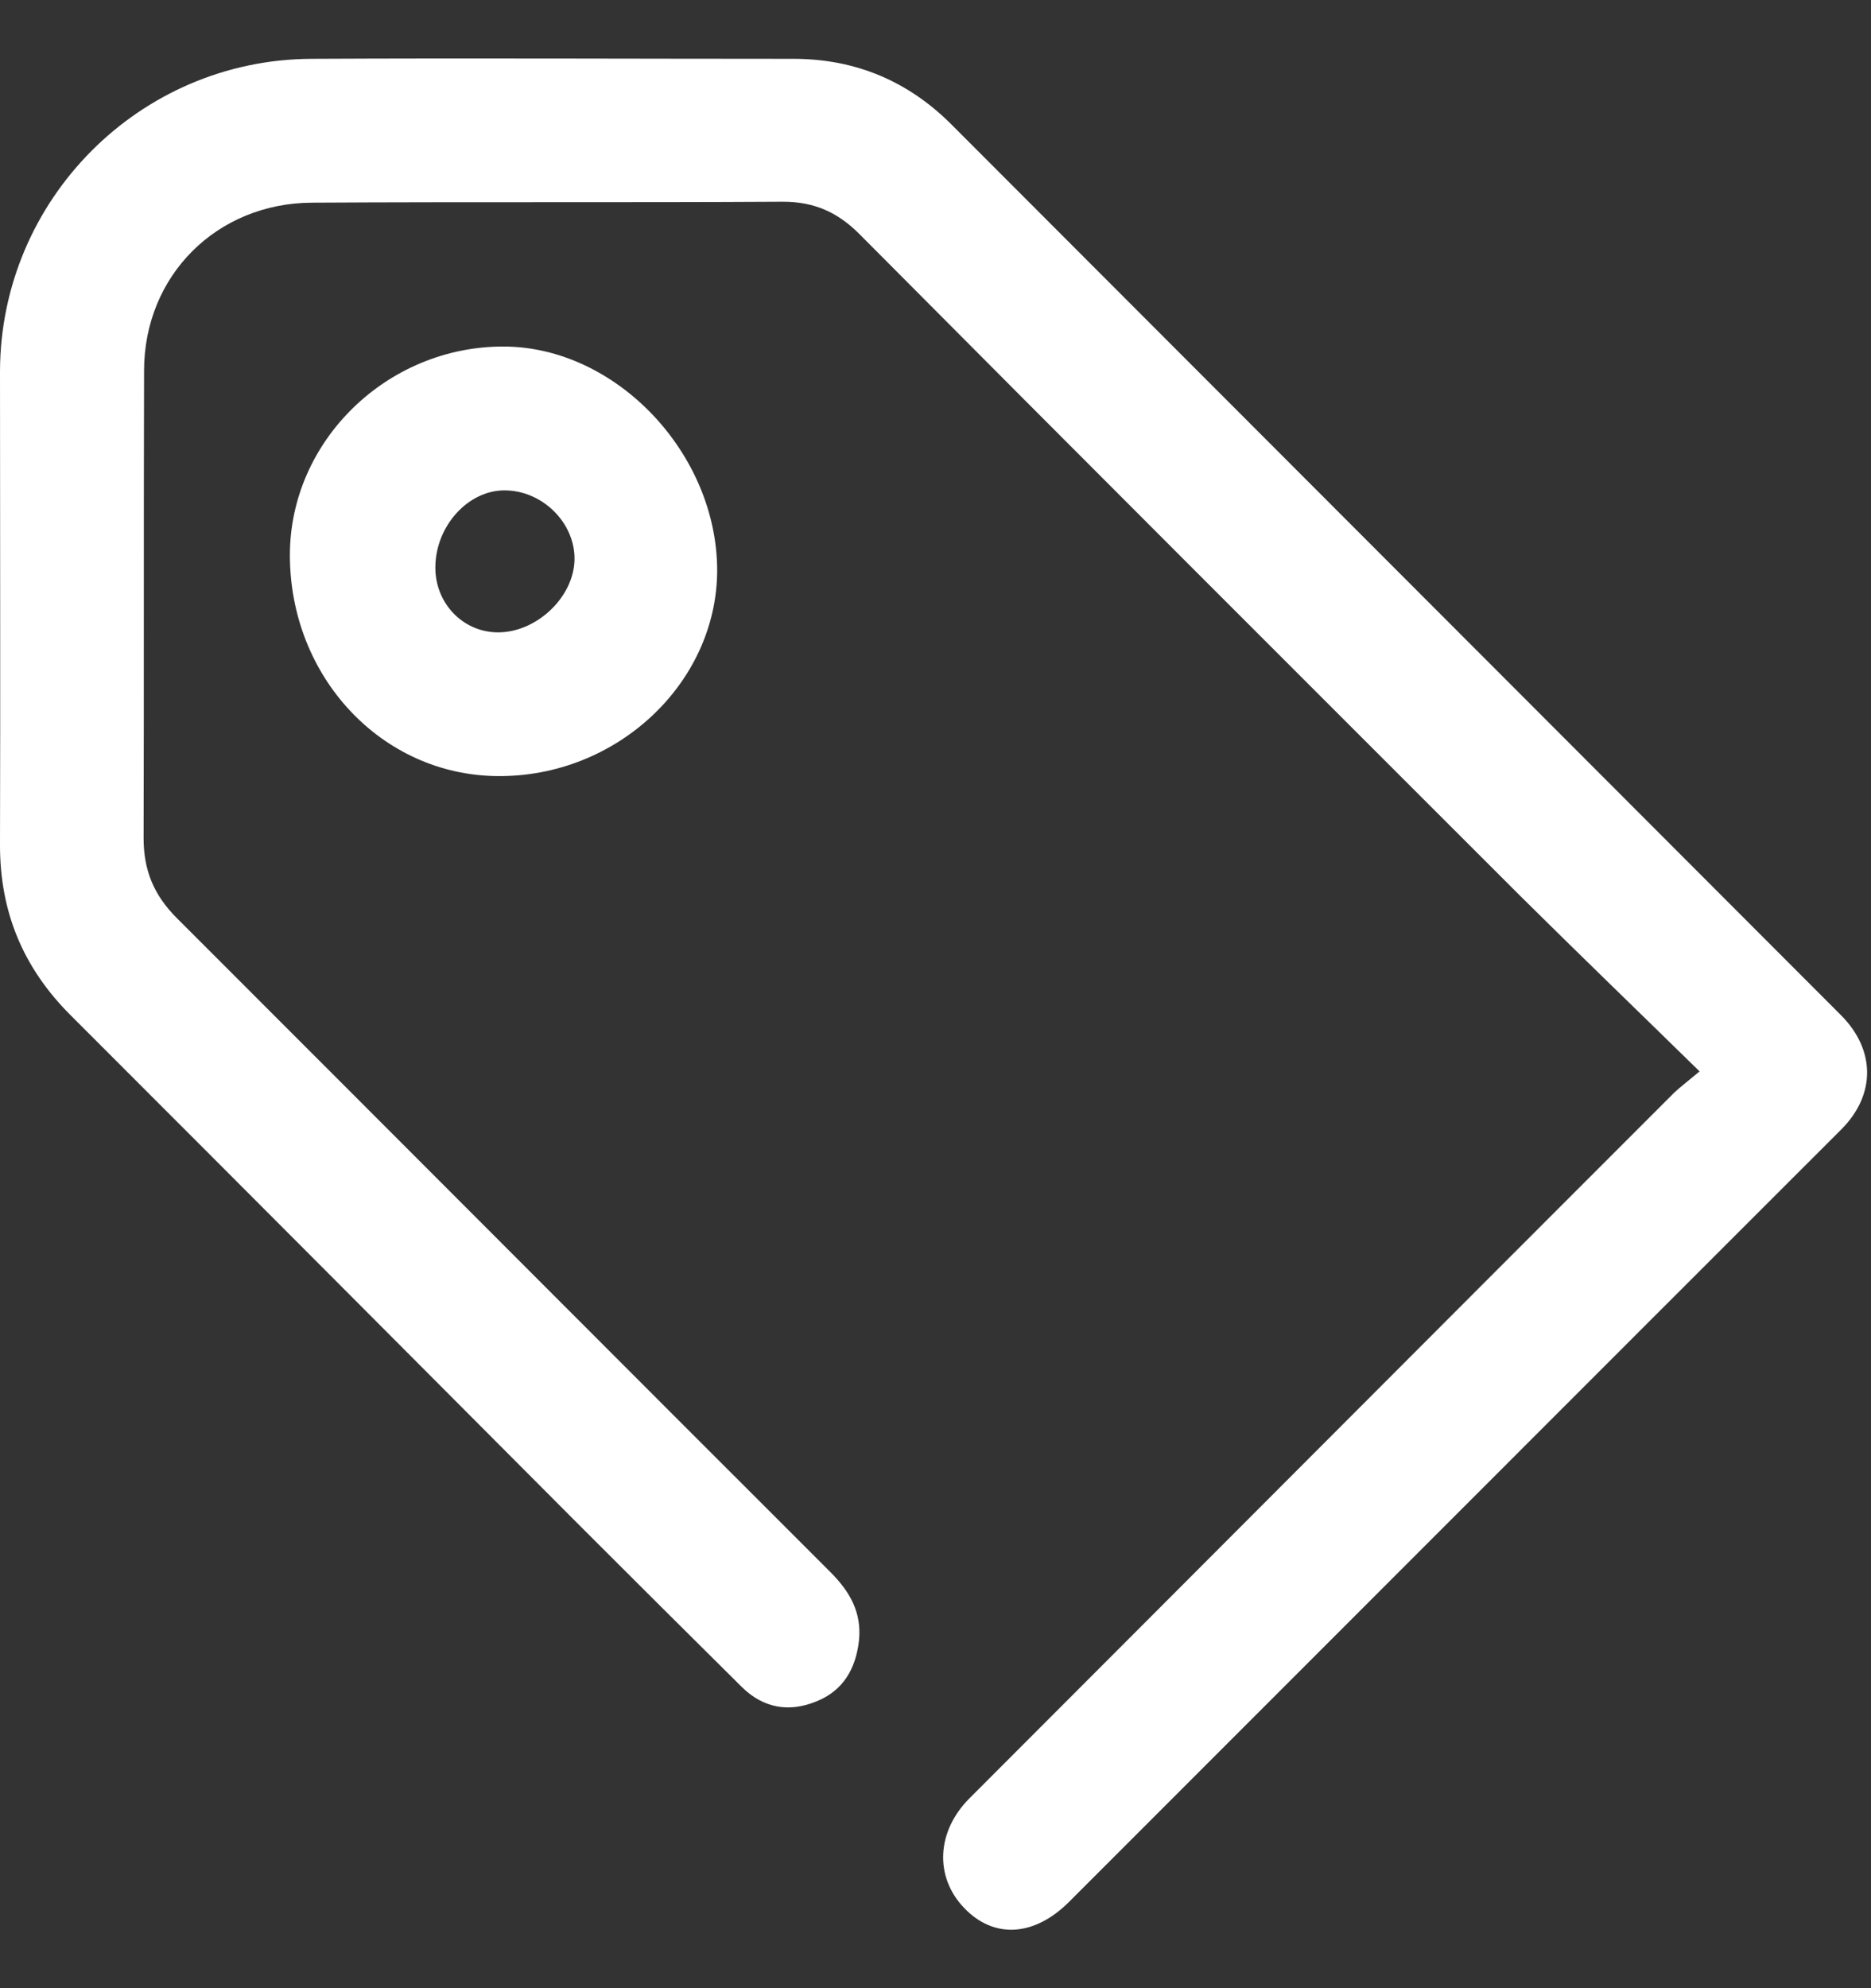 <svg width="16" height="17" viewBox="0 0 16 17" fill="none" xmlns="http://www.w3.org/2000/svg">
<rect x="0" y="0" width="16" height="17" fill="#333333" stroke="none"/>
<path d="M14.534 9.161C14 8.638 13.498 8.154 13.002 7.662C11.114 5.775 9.226 3.889 7.346 1.998C7.161 1.814 6.962 1.725 6.697 1.725C5.354 1.733 4.011 1.725 2.667 1.733C1.854 1.737 1.232 2.356 1.232 3.17C1.228 4.504 1.232 5.833 1.228 7.166C1.228 7.443 1.316 7.654 1.512 7.85C3.377 9.714 5.239 11.582 7.104 13.445C7.269 13.611 7.369 13.787 7.346 14.025C7.319 14.268 7.211 14.456 6.981 14.548C6.747 14.644 6.528 14.606 6.344 14.425C5.883 13.968 5.427 13.514 4.97 13.057C3.515 11.597 2.061 10.137 0.603 8.68C0.196 8.273 0 7.797 0 7.228C0.004 5.879 0 4.527 0 3.174C0.004 1.71 1.19 0.511 2.66 0.503C4.034 0.496 5.411 0.503 6.785 0.503C7.319 0.503 7.772 0.696 8.144 1.072C10.677 3.608 13.21 6.144 15.743 8.68C16.038 8.976 16.042 9.357 15.75 9.653C13.547 11.854 11.345 14.06 9.142 16.262C8.842 16.562 8.497 16.577 8.247 16.316C7.99 16.051 8.006 15.659 8.293 15.374C10.301 13.365 12.308 11.351 14.319 9.341C14.373 9.291 14.434 9.245 14.534 9.161Z" fill="white"/>
<path d="M2.479 4.746C2.479 3.77 3.312 2.959 4.31 2.963C5.27 2.967 6.133 3.877 6.133 4.88C6.129 5.845 5.27 6.648 4.249 6.636C3.262 6.625 2.479 5.787 2.479 4.746ZM3.723 4.846C3.719 5.153 3.953 5.403 4.253 5.407C4.583 5.411 4.905 5.111 4.913 4.788C4.92 4.473 4.64 4.193 4.314 4.193C4.003 4.193 3.727 4.496 3.723 4.846Z" fill="white"/>
</svg>

